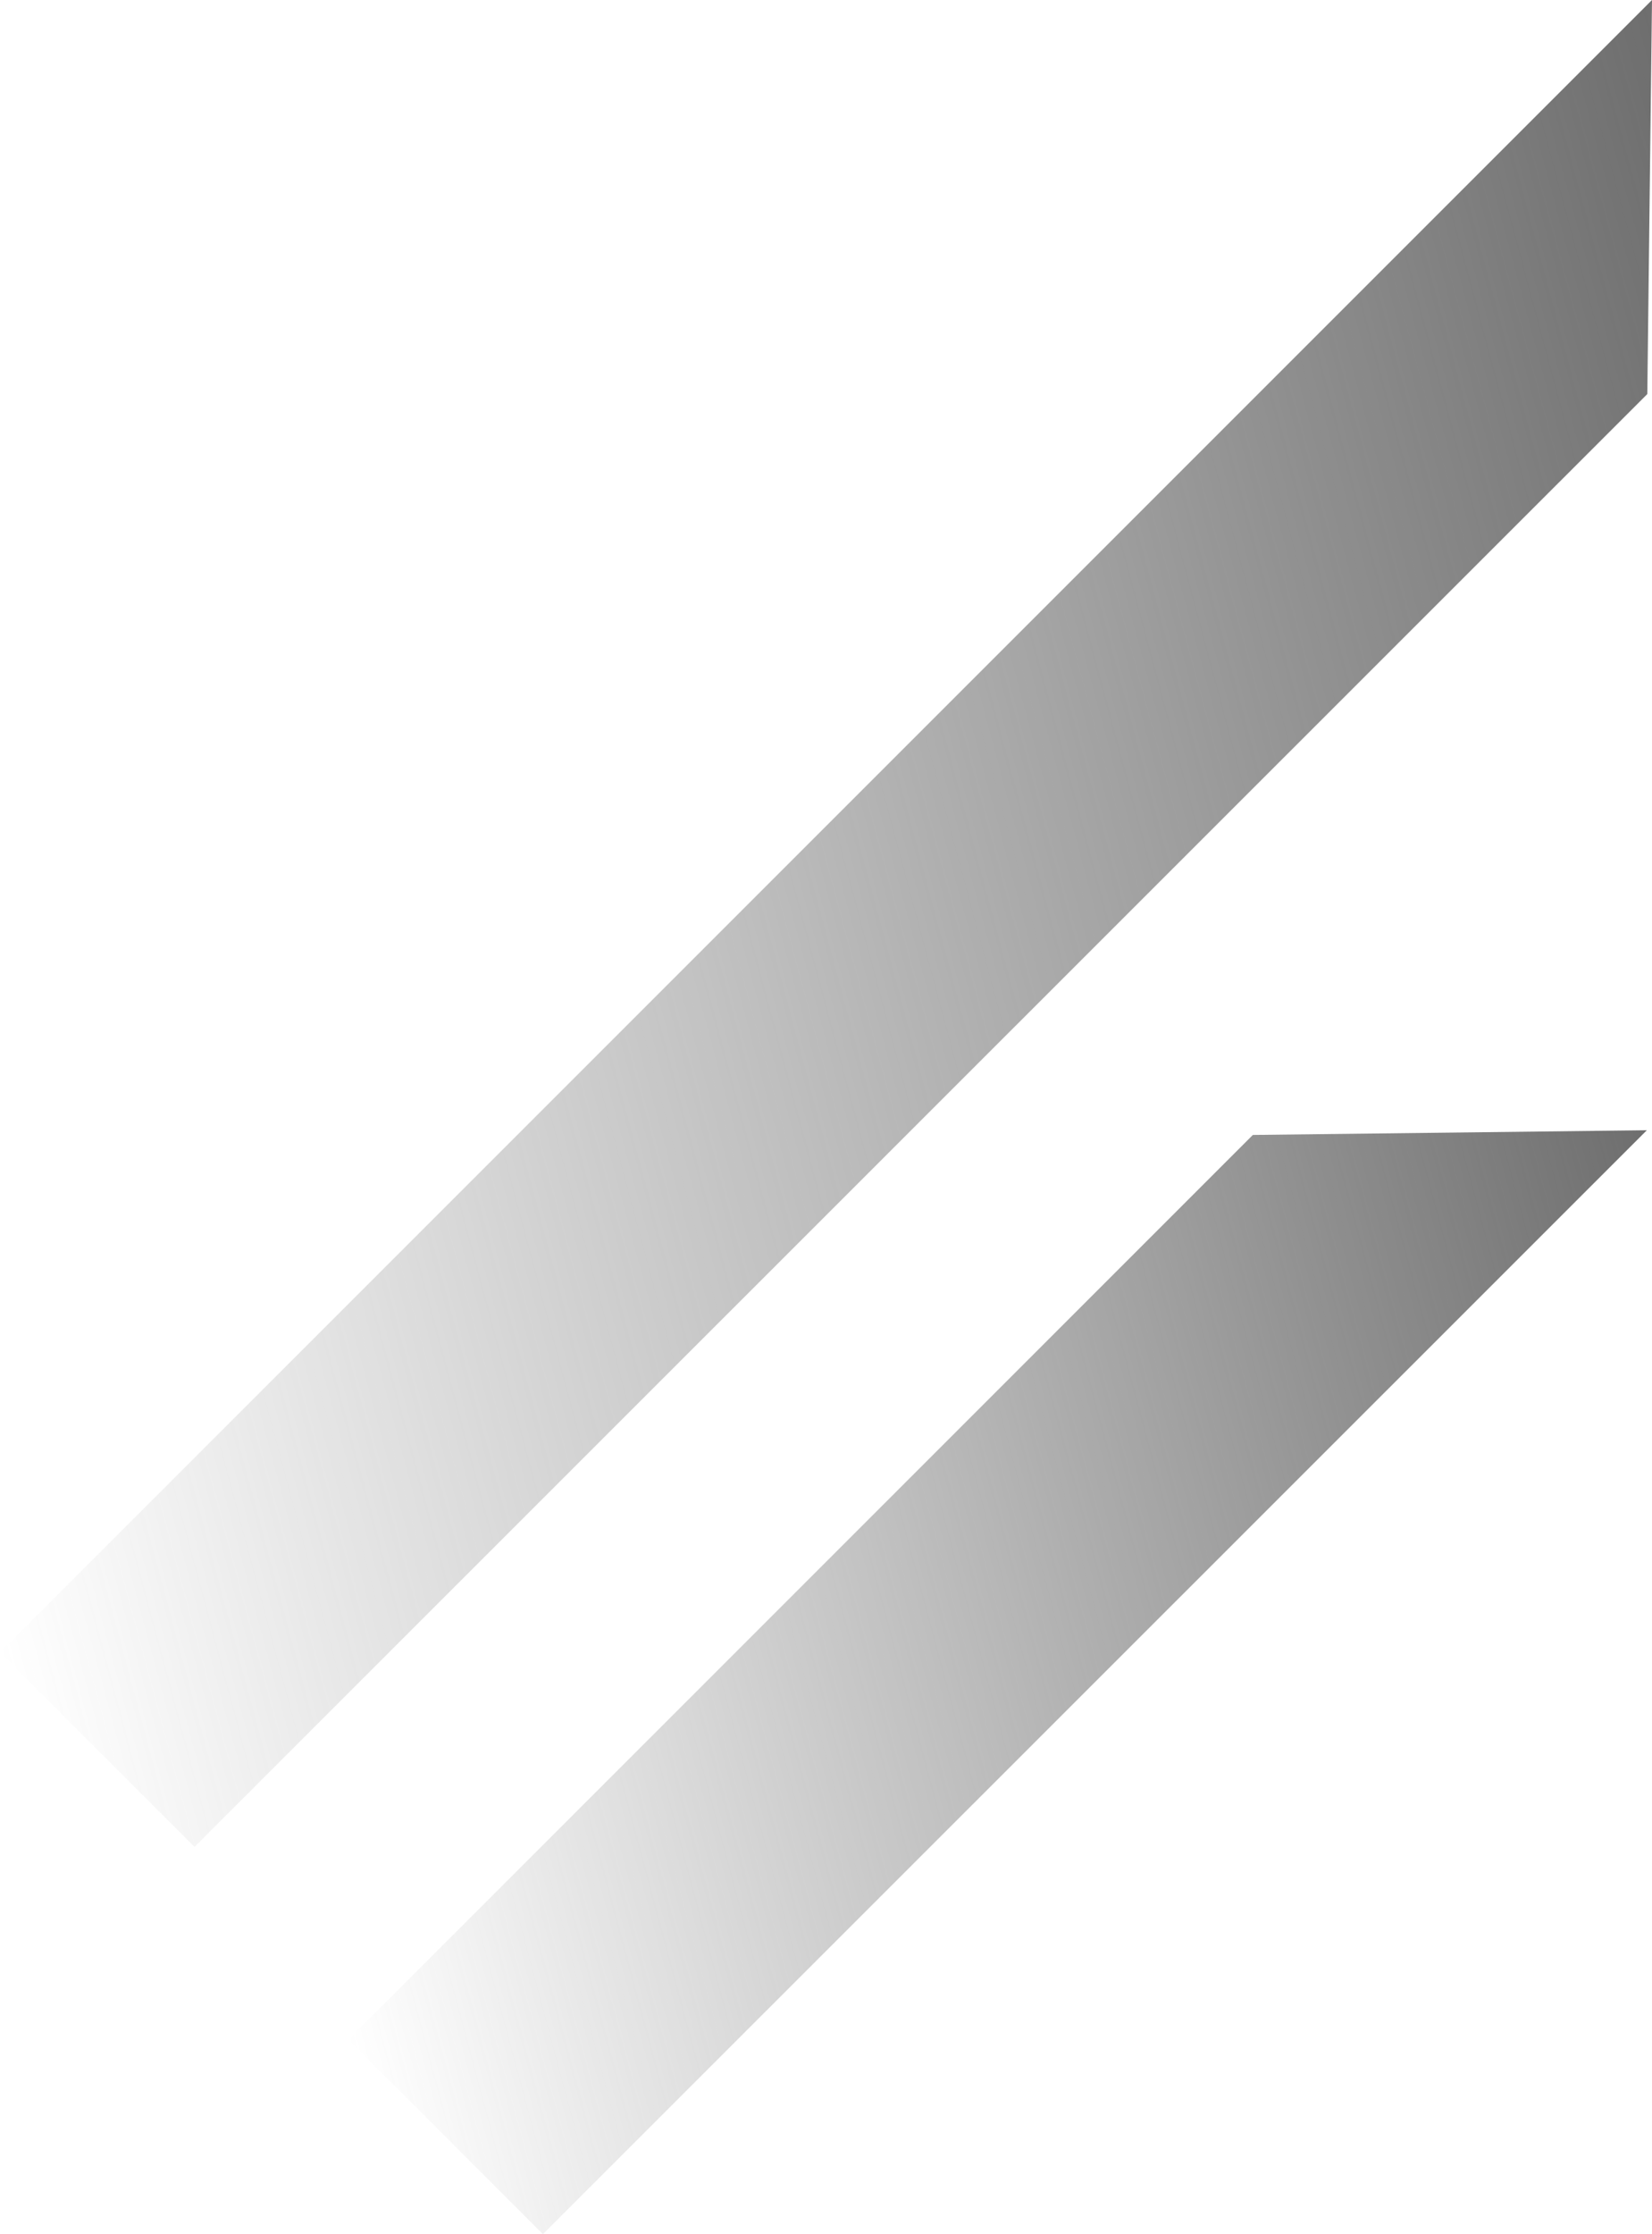 <svg data-name="Layer 1" xmlns="http://www.w3.org/2000/svg" xmlns:xlink="http://www.w3.org/1999/xlink" viewBox="0 0 70.32 95.08"><defs><linearGradient id="a" data-name="Fading Sky 2" x1="-765.28" y1="397" x2="-733.58" y2="342.09" gradientTransform="rotate(-135 -415.063 55.78)" gradientUnits="userSpaceOnUse"><stop offset="0" stop-color="#6e6e6e"/><stop offset="1" stop-color="#6e6e6e" stop-opacity="0"/></linearGradient><linearGradient id="b" data-name="Fading Sky 2" x1="-744.76" y1="423.47" x2="-701.7" y2="348.88" xlink:href="#a"/></defs><path fill="url(#a)" d="M53.33 48.3l16.77-.2-46.99 46.98-8.28-8.28 38.5-38.5z"/><path fill="url(#b)" d="M70.12 16.77L70.32 0 0 70.32l8.28 8.28 61.84-61.83z"/></svg>